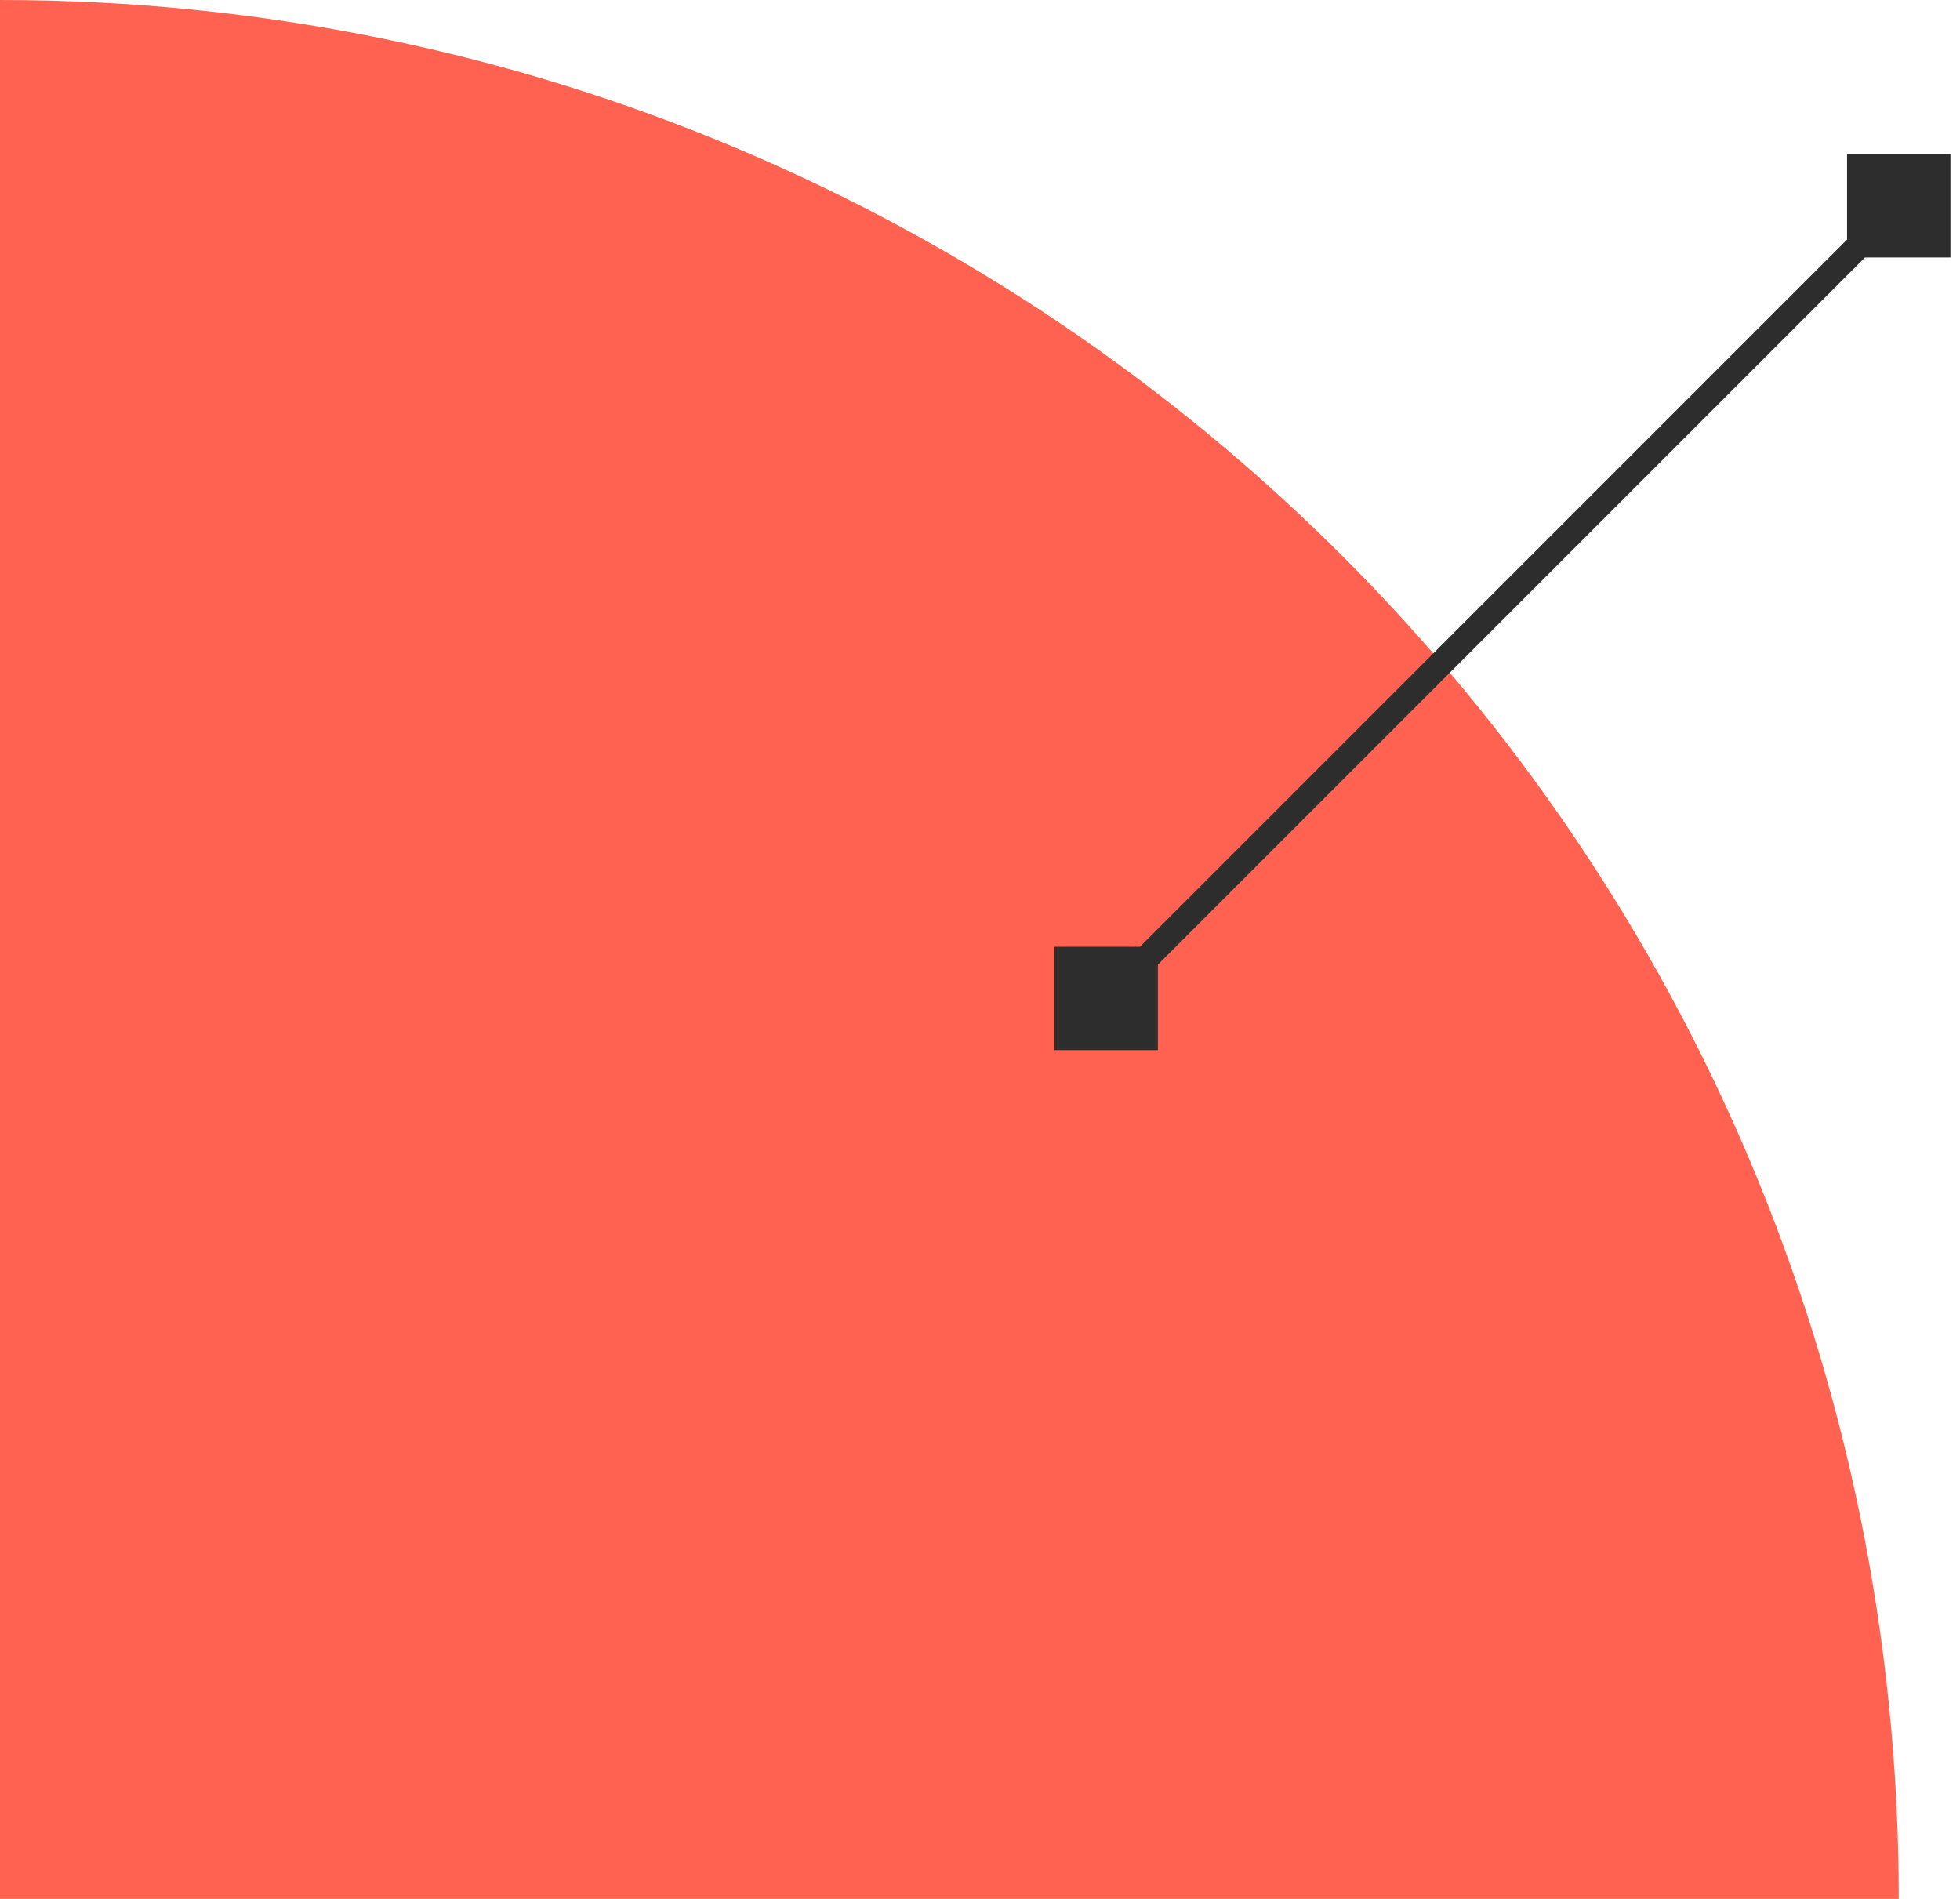 <svg width="128" height="124" viewBox="0 0 128 124" fill="none" xmlns="http://www.w3.org/2000/svg">
<path d="M-0 0C68.483 0 124 55.517 124 124H-0V0Z" fill="#FF6250"/>
<path d="M68.864 68.575L75.615 68.575L75.615 61.824L68.864 61.824L68.864 68.575ZM127.376 10.063L120.624 10.063L120.624 16.814L127.376 16.814L127.376 10.063ZM72.824 65.784L124.585 14.023L123.415 12.854L71.655 64.615L72.824 65.784Z" fill="#2D2D2D"/>
</svg>
